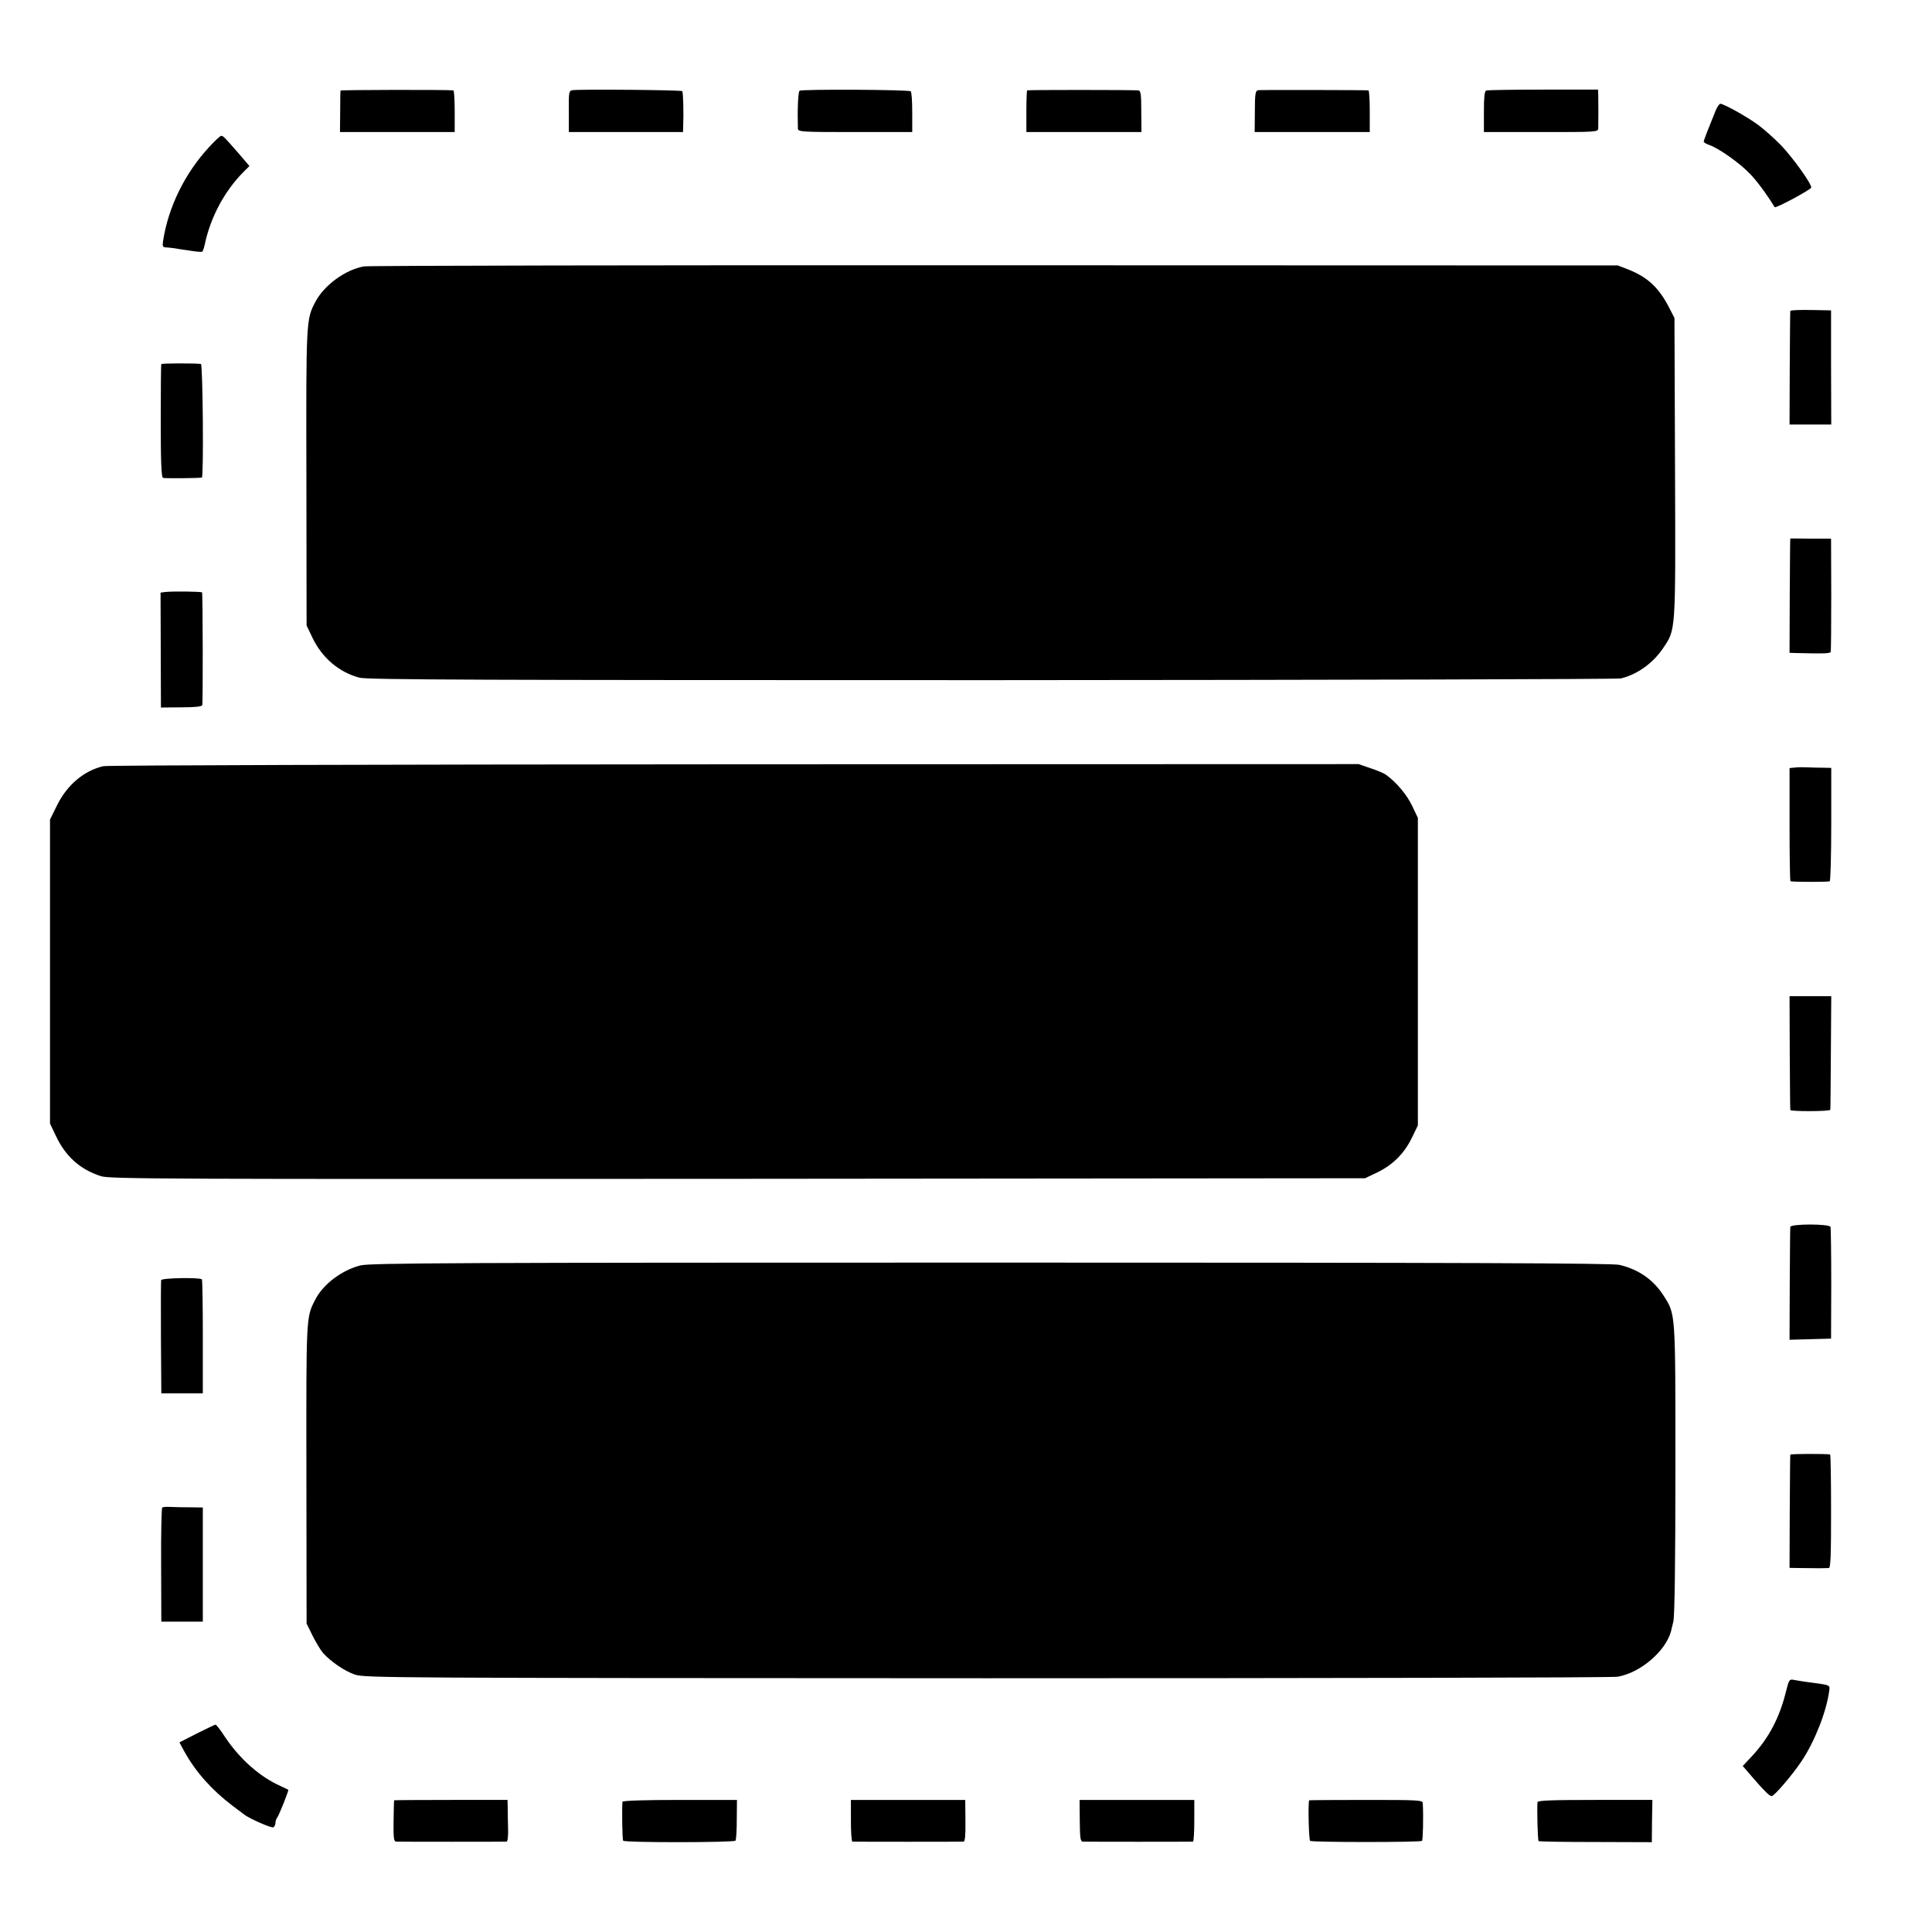 <?xml version="1.0" standalone="no"?>
<!DOCTYPE svg PUBLIC "-//W3C//DTD SVG 20010904//EN"
 "http://www.w3.org/TR/2001/REC-SVG-20010904/DTD/svg10.dtd">
<svg version="1.0" xmlns="http://www.w3.org/2000/svg"
 width="1024pt" height="1024pt" viewBox="0 0 1024 1024"
 preserveAspectRatio="xMidYMid meet">
<g transform="translate(0,1024) scale(0.1,-0.1)"
fill="#000000" stroke="none">
<path d="M1805 9760 c-1 -3 -2 -53 -2 -112 l-1 -108 304 0 304 0 0 110 c0 61
-3 110 -7 111 -35 4 -596 3 -598 -1z"/>
<path d="M3035 9762 c-20 -3 -21 -10 -20 -112 l0 -110 303 0 302 0 1 28 c3 78
0 184 -5 189 -6 6 -542 11 -581 5z"/>
<path d="M4238 9759 c-8 -5 -12 -103 -9 -201 1 -17 22 -18 304 -18 l302 0 0
104 c0 58 -3 108 -8 112 -9 9 -575 12 -589 3z"/>
<path d="M5444 9761 c-2 -2 -4 -53 -4 -113 l0 -108 305 0 305 0 -1 110 c0 96
-3 110 -17 111 -64 3 -585 3 -588 0z"/>
<path d="M6668 9762 c-14 -3 -17 -20 -17 -113 l-1 -109 305 0 305 0 0 110 c0
61 -3 110 -7 111 -25 2 -572 3 -585 1z"/>
<path d="M7877 9760 c-9 -4 -12 -37 -12 -112 l0 -108 302 0 c296 0 303 0 304
20 1 26 1 142 0 178 l-1 27 -290 0 c-160 0 -296 -2 -303 -5z"/>
<path d="M9095 9658 c-40 -98 -65 -162 -65 -169 0 -4 14 -12 31 -18 51 -18
162 -97 215 -153 40 -42 91 -112 130 -176 5 -8 194 94 194 104 0 23 -99 160
-162 226 -35 35 -89 84 -121 107 -57 42 -181 111 -199 111 -5 0 -15 -15 -23
-32z"/>
<path d="M1106 9458 c-126 -137 -213 -314 -241 -491 -5 -31 -3 -37 12 -38 10
0 32 -3 48 -5 17 -3 55 -9 85 -13 30 -5 58 -7 62 -5 3 2 9 19 13 37 30 144
104 283 205 385 l32 32 -58 68 c-78 89 -81 92 -92 92 -5 0 -35 -28 -66 -62z"/>
<path d="M1929 8828 c-98 -17 -212 -100 -258 -189 -48 -92 -49 -94 -47 -929
l1 -785 31 -65 c51 -107 142 -184 250 -212 41 -11 676 -13 3350 -13 1814 1
3315 5 3334 9 86 20 170 80 223 158 70 103 68 75 65 959 l-3 794 -28 54 c-55
107 -114 162 -218 203 l-54 21 -3301 1 c-1816 1 -3321 -2 -3345 -6z"/>
<path d="M9489 8592 c-1 -4 -2 -141 -3 -304 l-1 -298 110 0 111 0 -1 303 0
302 -108 2 c-59 1 -108 -1 -108 -5z"/>
<path d="M855 8310 c-2 -3 -3 -139 -3 -302 0 -212 3 -298 12 -301 9 -3 191 -2
206 2 10 2 5 601 -5 602 -35 4 -207 4 -210 -1z"/>
<path d="M9489 7386 c-1 -1 -2 -137 -3 -303 l-1 -303 25 -1 c158 -4 190 -3
193 6 2 6 3 143 3 305 l-1 295 -107 0 c-60 1 -109 1 -109 1z"/>
<path d="M873 7102 l-22 -3 1 -305 1 -304 108 1 c73 0 109 4 111 12 4 10 3
583 -1 597 -1 5 -162 7 -198 2z"/>
<path d="M547 6179 c-102 -24 -191 -99 -244 -206 l-38 -77 0 -805 0 -806 31
-65 c52 -110 128 -178 239 -214 46 -15 331 -16 3375 -14 l3325 3 65 31 c82 40
142 99 183 183 l32 66 0 815 0 815 -31 65 c-28 59 -85 126 -140 165 -11 7 -48
23 -82 34 l-61 21 -3308 -1 c-1886 -1 -3324 -5 -3346 -10z"/>
<path d="M9515 6172 l-30 -3 0 -299 c0 -165 2 -300 5 -301 21 -4 202 -4 208 0
4 3 8 140 8 304 l0 297 -46 1 c-25 0 -61 1 -80 2 -19 1 -49 1 -65 -1z"/>
<path d="M9486 4663 c1 -164 2 -301 3 -306 1 -9 211 -8 212 1 1 4 2 141 3 305
l2 297 -111 0 -110 0 1 -297z"/>
<path d="M9489 3737 c-1 -7 -2 -144 -3 -305 l-1 -293 110 3 110 3 1 290 c0
160 -2 296 -4 302 -6 17 -211 17 -213 0z"/>
<path d="M1910 3533 c-100 -26 -198 -100 -240 -183 -48 -94 -47 -85 -46 -925
l1 -790 32 -65 c18 -36 43 -77 55 -91 41 -46 116 -97 170 -115 51 -17 199 -18
3348 -19 1812 0 3317 3 3344 8 121 21 255 136 283 242 1 6 7 28 12 50 7 25 11
321 11 806 0 846 2 820 -64 924 -54 83 -131 137 -233 161 -40 9 -790 12 -3335
12 -2805 0 -3291 -2 -3338 -15z"/>
<path d="M854 3455 c-1 -5 -2 -143 -1 -305 l2 -295 110 0 110 0 0 298 c0 164
-2 302 -5 306 -8 11 -212 8 -216 -4z"/>
<path d="M9489 2530 c-1 -3 -2 -139 -3 -302 l-1 -298 62 -1 c35 0 79 -1 98 -1
19 0 41 1 48 1 10 1 12 66 12 301 0 165 -2 301 -5 301 -19 4 -210 4 -211 -1z"/>
<path d="M860 2250 c-4 -3 -7 -140 -6 -305 l1 -300 110 0 110 0 0 303 0 302
-70 1 c-38 0 -85 1 -103 2 -19 1 -37 0 -42 -3z"/>
<path d="M9467 1278 c-35 -143 -92 -251 -184 -349 l-46 -49 54 -63 c59 -68 88
-97 99 -97 14 0 111 114 159 186 69 103 131 261 146 370 4 35 12 32 -125 50
-19 3 -47 7 -61 10 -25 5 -27 2 -42 -58z"/>
<path d="M1043 1052 l-92 -47 27 -50 c59 -106 144 -202 252 -284 30 -23 60
-45 65 -49 29 -22 145 -73 154 -67 6 3 11 14 11 24 0 9 4 21 9 27 9 10 63 146
59 148 -2 1 -21 10 -42 20 -109 49 -213 141 -291 256 -25 39 -49 70 -53 69 -4
0 -48 -22 -99 -47z"/>
<path d="M2089 698 c-1 -2 -2 -51 -3 -110 -1 -90 1 -108 14 -109 19 -1 571 -1
585 0 6 1 9 29 8 68 -1 38 -2 87 -2 111 l-1 42 -300 0 c-165 0 -301 -1 -301
-2z"/>
<path d="M3299 690 c-3 -48 -1 -199 4 -206 6 -11 584 -10 595 0 4 4 7 54 7
112 l1 104 -303 0 c-195 0 -303 -4 -304 -10z"/>
<path d="M4510 590 c0 -60 3 -110 8 -111 10 -1 574 -1 589 0 8 1 11 33 10 111
l-1 110 -303 0 -303 0 0 -110z"/>
<path d="M5723 590 c1 -92 3 -110 16 -111 20 -1 573 -1 584 0 4 1 7 51 7 111
l0 110 -304 0 -304 0 1 -110z"/>
<path d="M6939 698 c-7 -14 -2 -211 5 -215 13 -8 585 -8 593 0 5 6 8 128 4
200 -1 16 -22 17 -301 17 -165 0 -301 -1 -301 -2z"/>
<path d="M8149 688 c-3 -43 1 -202 6 -206 2 -3 139 -5 302 -5 l298 -1 1 112 2
112 -304 0 c-236 0 -304 -3 -305 -12z"/>
</g>
</svg>
